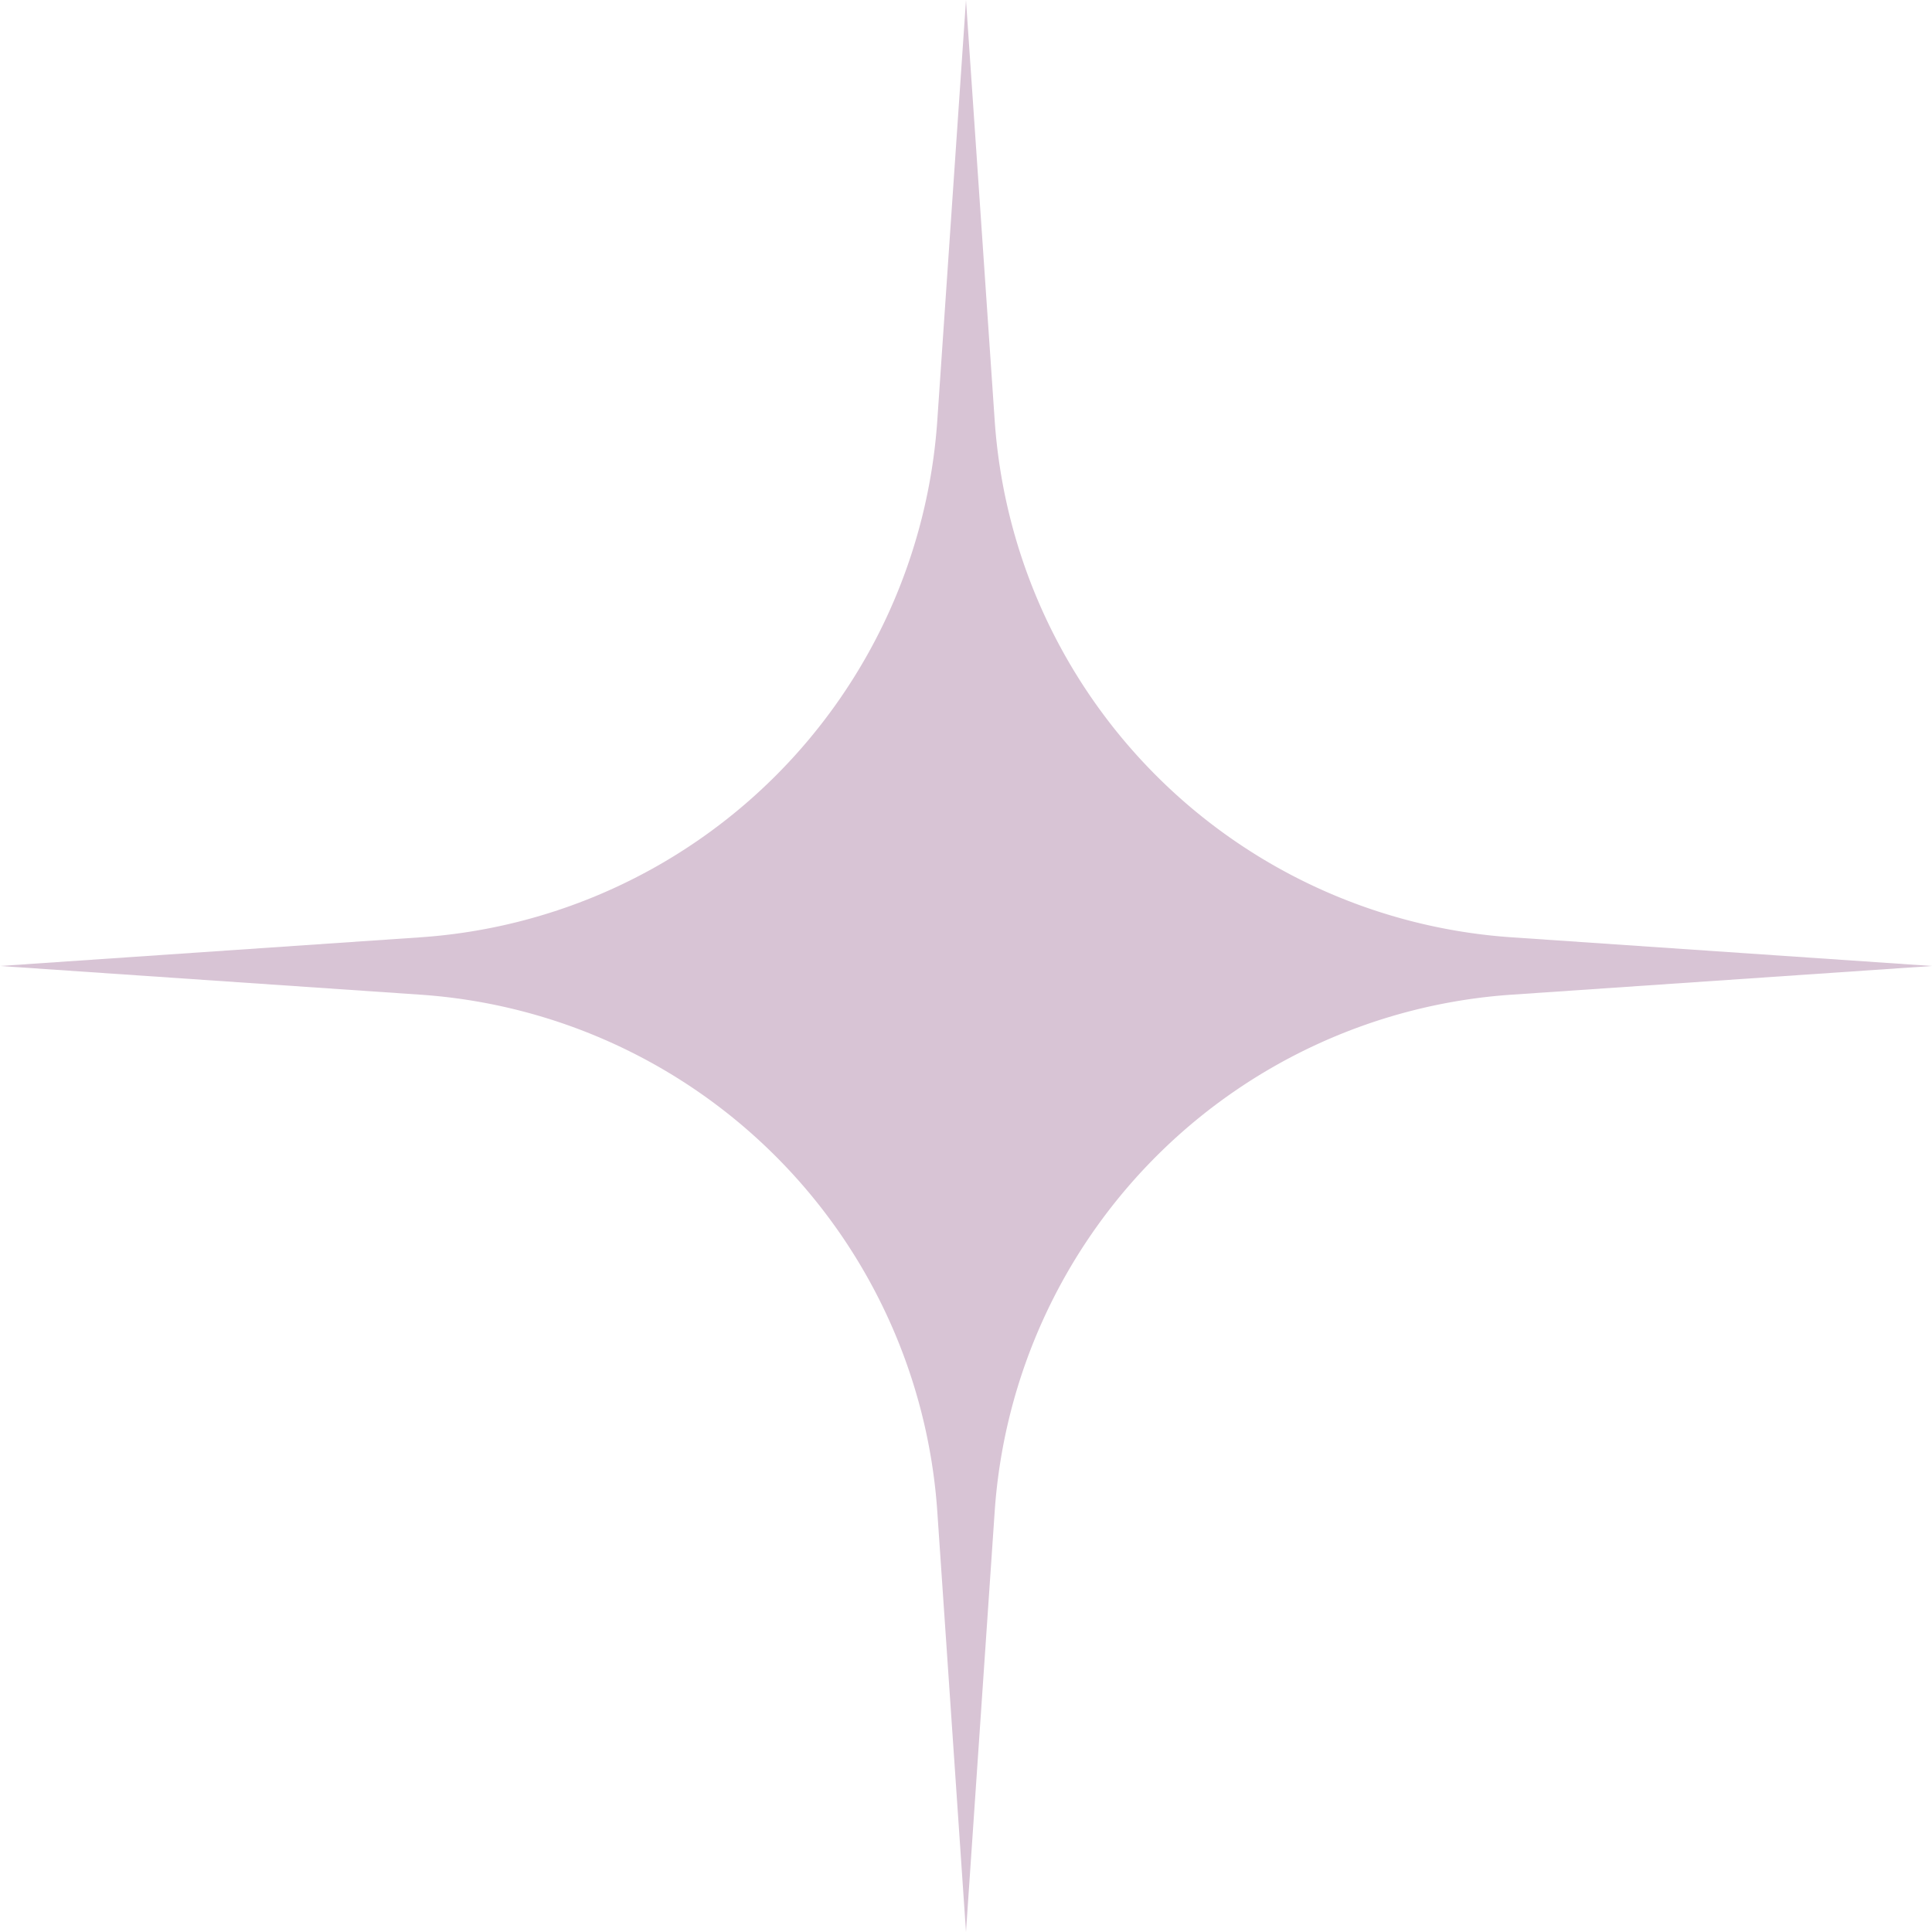 <?xml version="1.0"?>
<svg xmlns="http://www.w3.org/2000/svg" id="icon-design-8" width="112.287" height="112.286" viewBox="0 0 112.287 112.286">
  <path id="Path_478" data-name="Path 478" d="M87.859,54.476A32.325,32.325,0,0,1,57.81,24.427L56.143,0,54.476,24.427A32.324,32.324,0,0,1,24.428,54.476L0,56.143,24.428,57.81A32.324,32.324,0,0,1,54.476,87.859l1.667,24.427L57.81,87.859A32.325,32.325,0,0,1,87.859,57.81l24.428-1.667Z" fill="#d8c4d5"/>
</svg>
